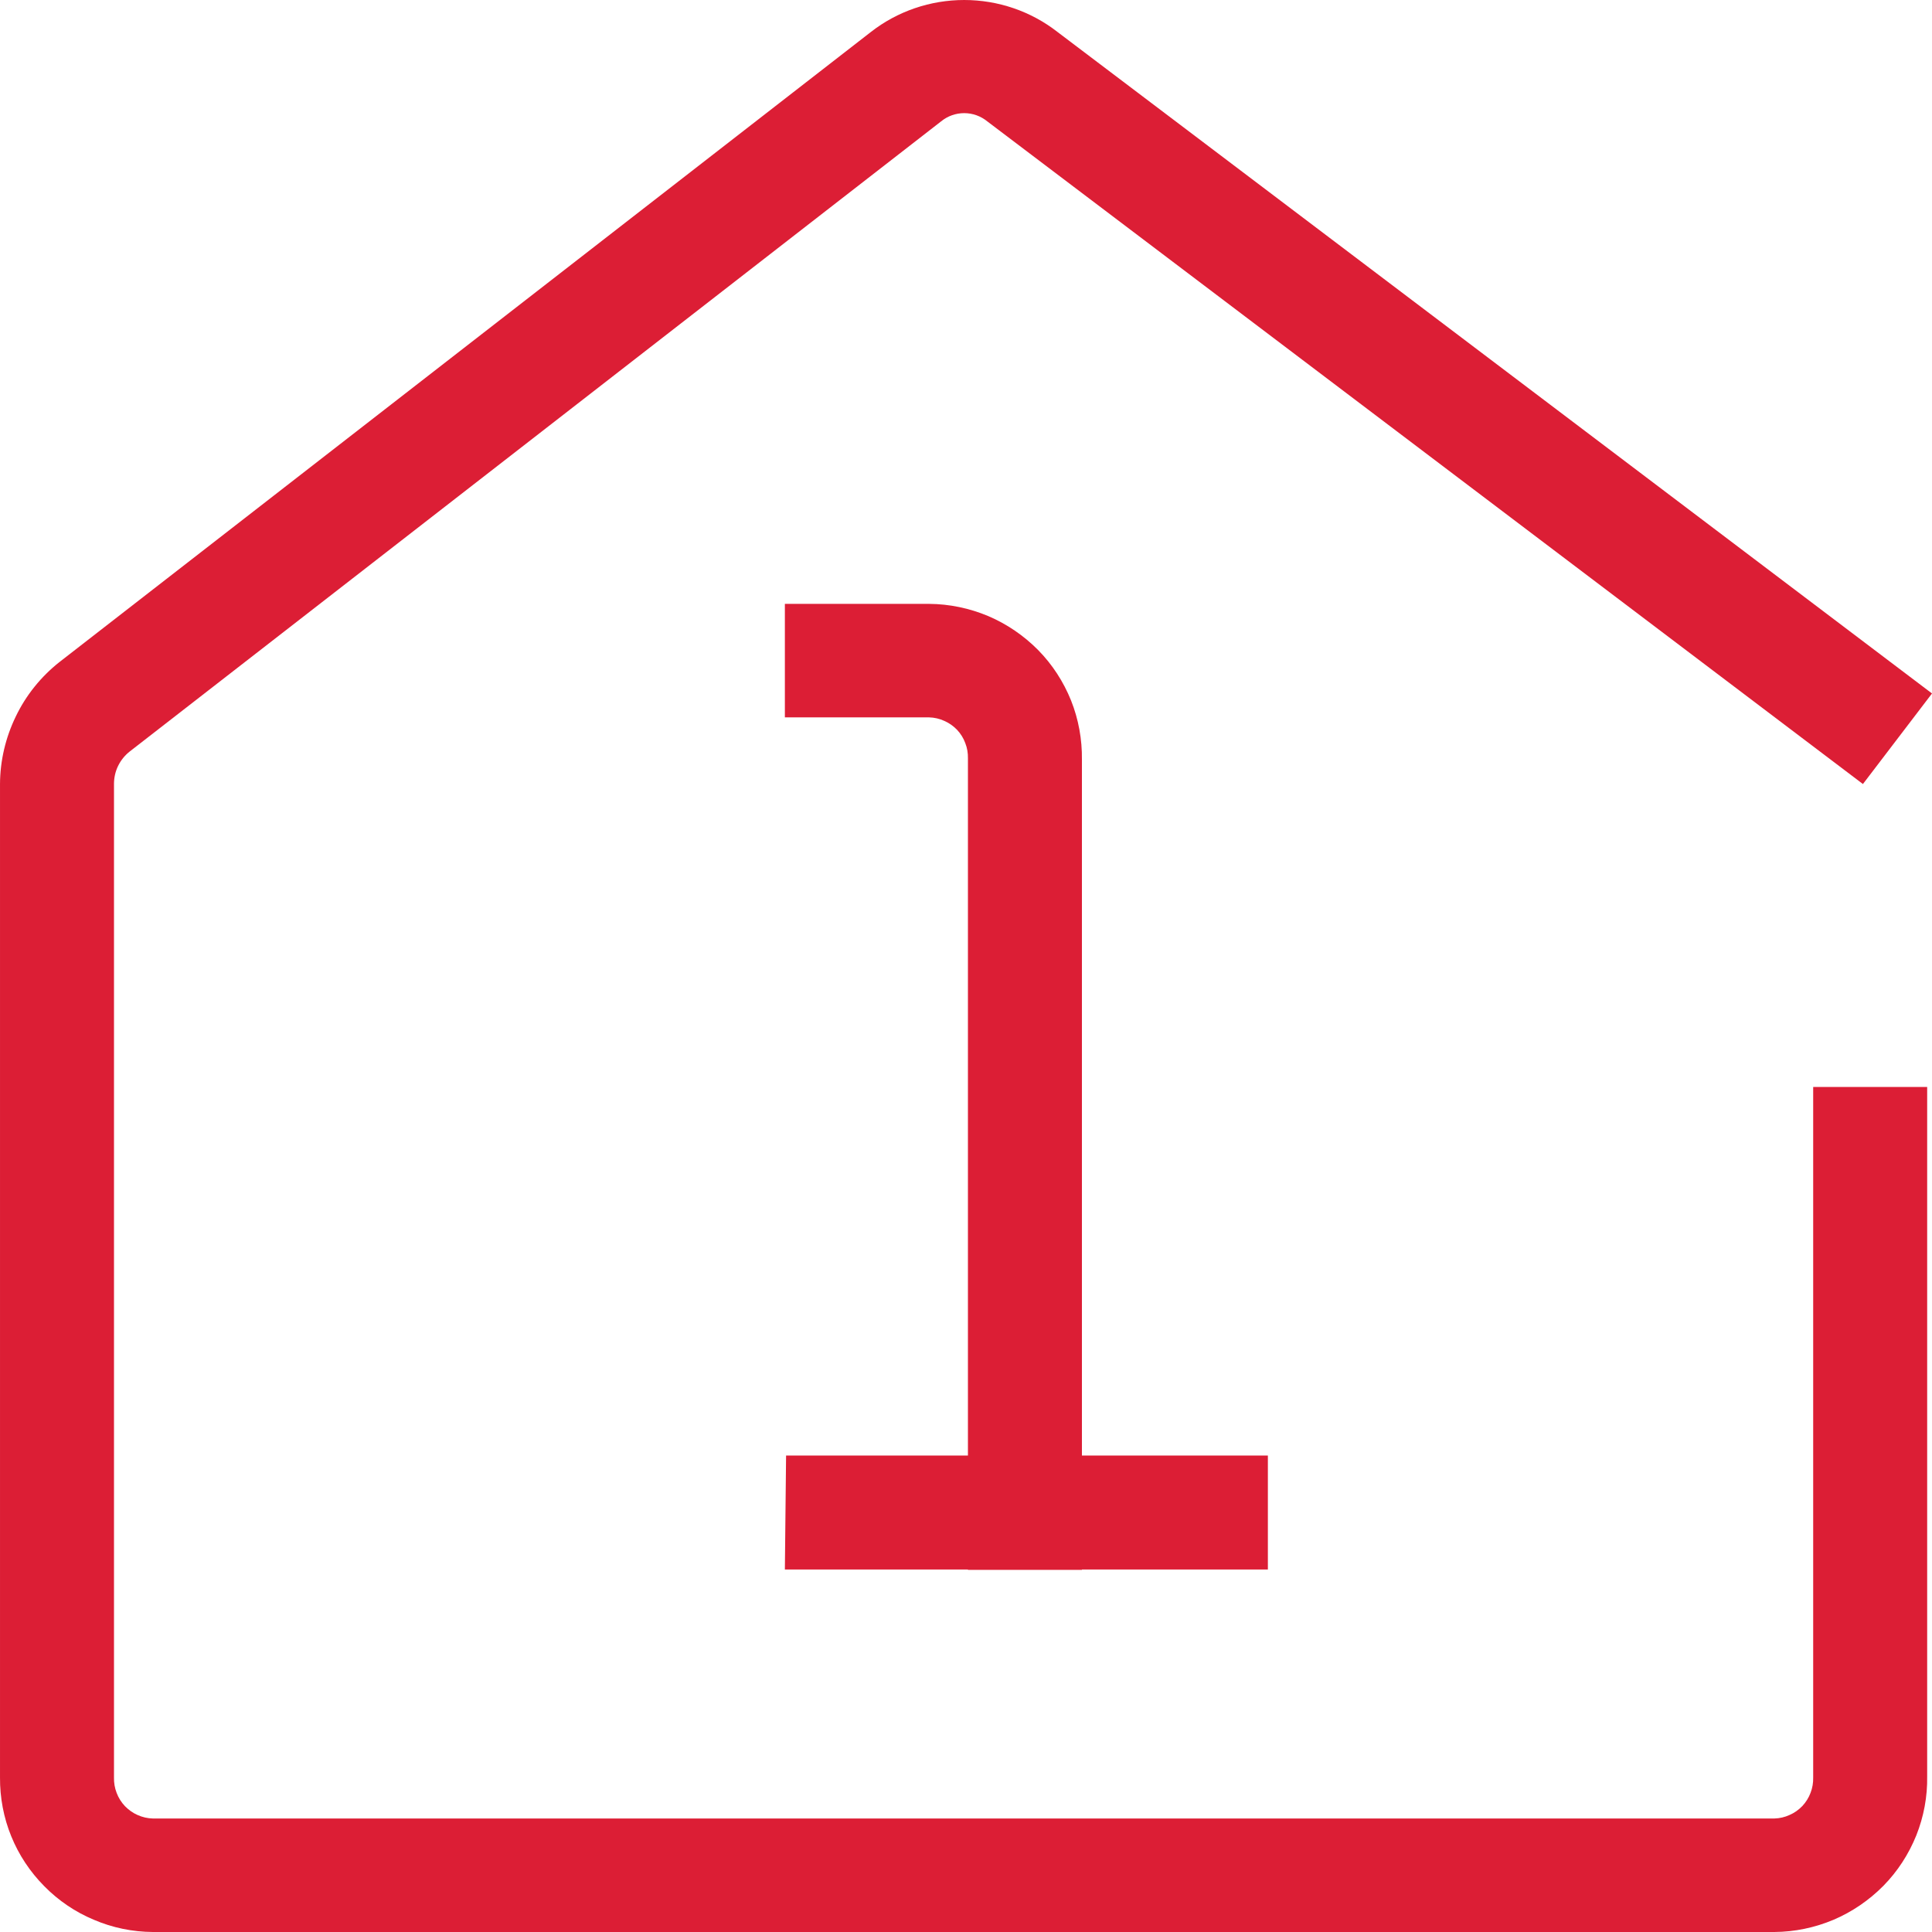 <svg width="16" height="16" viewBox="0 0 16 16" fill="none" xmlns="http://www.w3.org/2000/svg">
<path d="M14.694 16H1.266C1.098 15.999 0.932 15.965 0.778 15.899C0.624 15.835 0.484 15.74 0.367 15.621C0.249 15.502 0.156 15.362 0.093 15.207C0.03 15.053 -0.001 14.887 3.98564e-05 14.72V6.493C0.001 6.299 0.046 6.108 0.131 5.933C0.215 5.758 0.339 5.604 0.492 5.483L7.212 0.265C7.432 0.093 7.705 1.2135e-10 7.985 1.2135e-10C8.265 1.2135e-10 8.538 0.093 8.758 0.265L16 5.743L15.428 6.493L8.176 1.005C8.122 0.961 8.055 0.937 7.985 0.937C7.915 0.937 7.848 0.961 7.794 1.005L1.075 6.223C1.034 6.255 1.001 6.296 0.978 6.343C0.955 6.39 0.944 6.441 0.944 6.493V14.72C0.943 14.764 0.95 14.807 0.966 14.848C0.981 14.888 1.004 14.925 1.034 14.957C1.064 14.988 1.1 15.014 1.139 15.031C1.179 15.049 1.222 15.059 1.266 15.06H14.694C14.738 15.059 14.781 15.049 14.82 15.031C14.86 15.014 14.896 14.988 14.926 14.957C14.956 14.925 14.979 14.888 14.994 14.848C15.01 14.807 15.017 14.764 15.016 14.72V9.002H15.96V14.71C15.963 14.878 15.932 15.044 15.87 15.2C15.807 15.356 15.715 15.498 15.597 15.618C15.479 15.737 15.339 15.833 15.184 15.899C15.029 15.964 14.863 15.999 14.694 16Z" fill="#DC1E35"/>
<path fill-rule="evenodd" clip-rule="evenodd" d="M7.694 5.941C7.738 5.942 7.781 5.952 7.82 5.97C7.86 5.987 7.896 6.013 7.926 6.044C7.956 6.076 7.979 6.113 7.994 6.154C8.01 6.194 8.017 6.237 8.016 6.281L8.016 12.054H6.51L6.5 12.998H8.016V13.001H8.96V12.998H10.5V12.054H8.96L8.96 6.291C8.962 6.123 8.932 5.957 8.87 5.801C8.807 5.645 8.715 5.503 8.597 5.383C8.479 5.264 8.339 5.168 8.184 5.102C8.029 5.037 7.863 5.002 7.694 5.001H6.5V5.941L7.694 5.941Z" fill="#DC1E35"/>
</svg>
